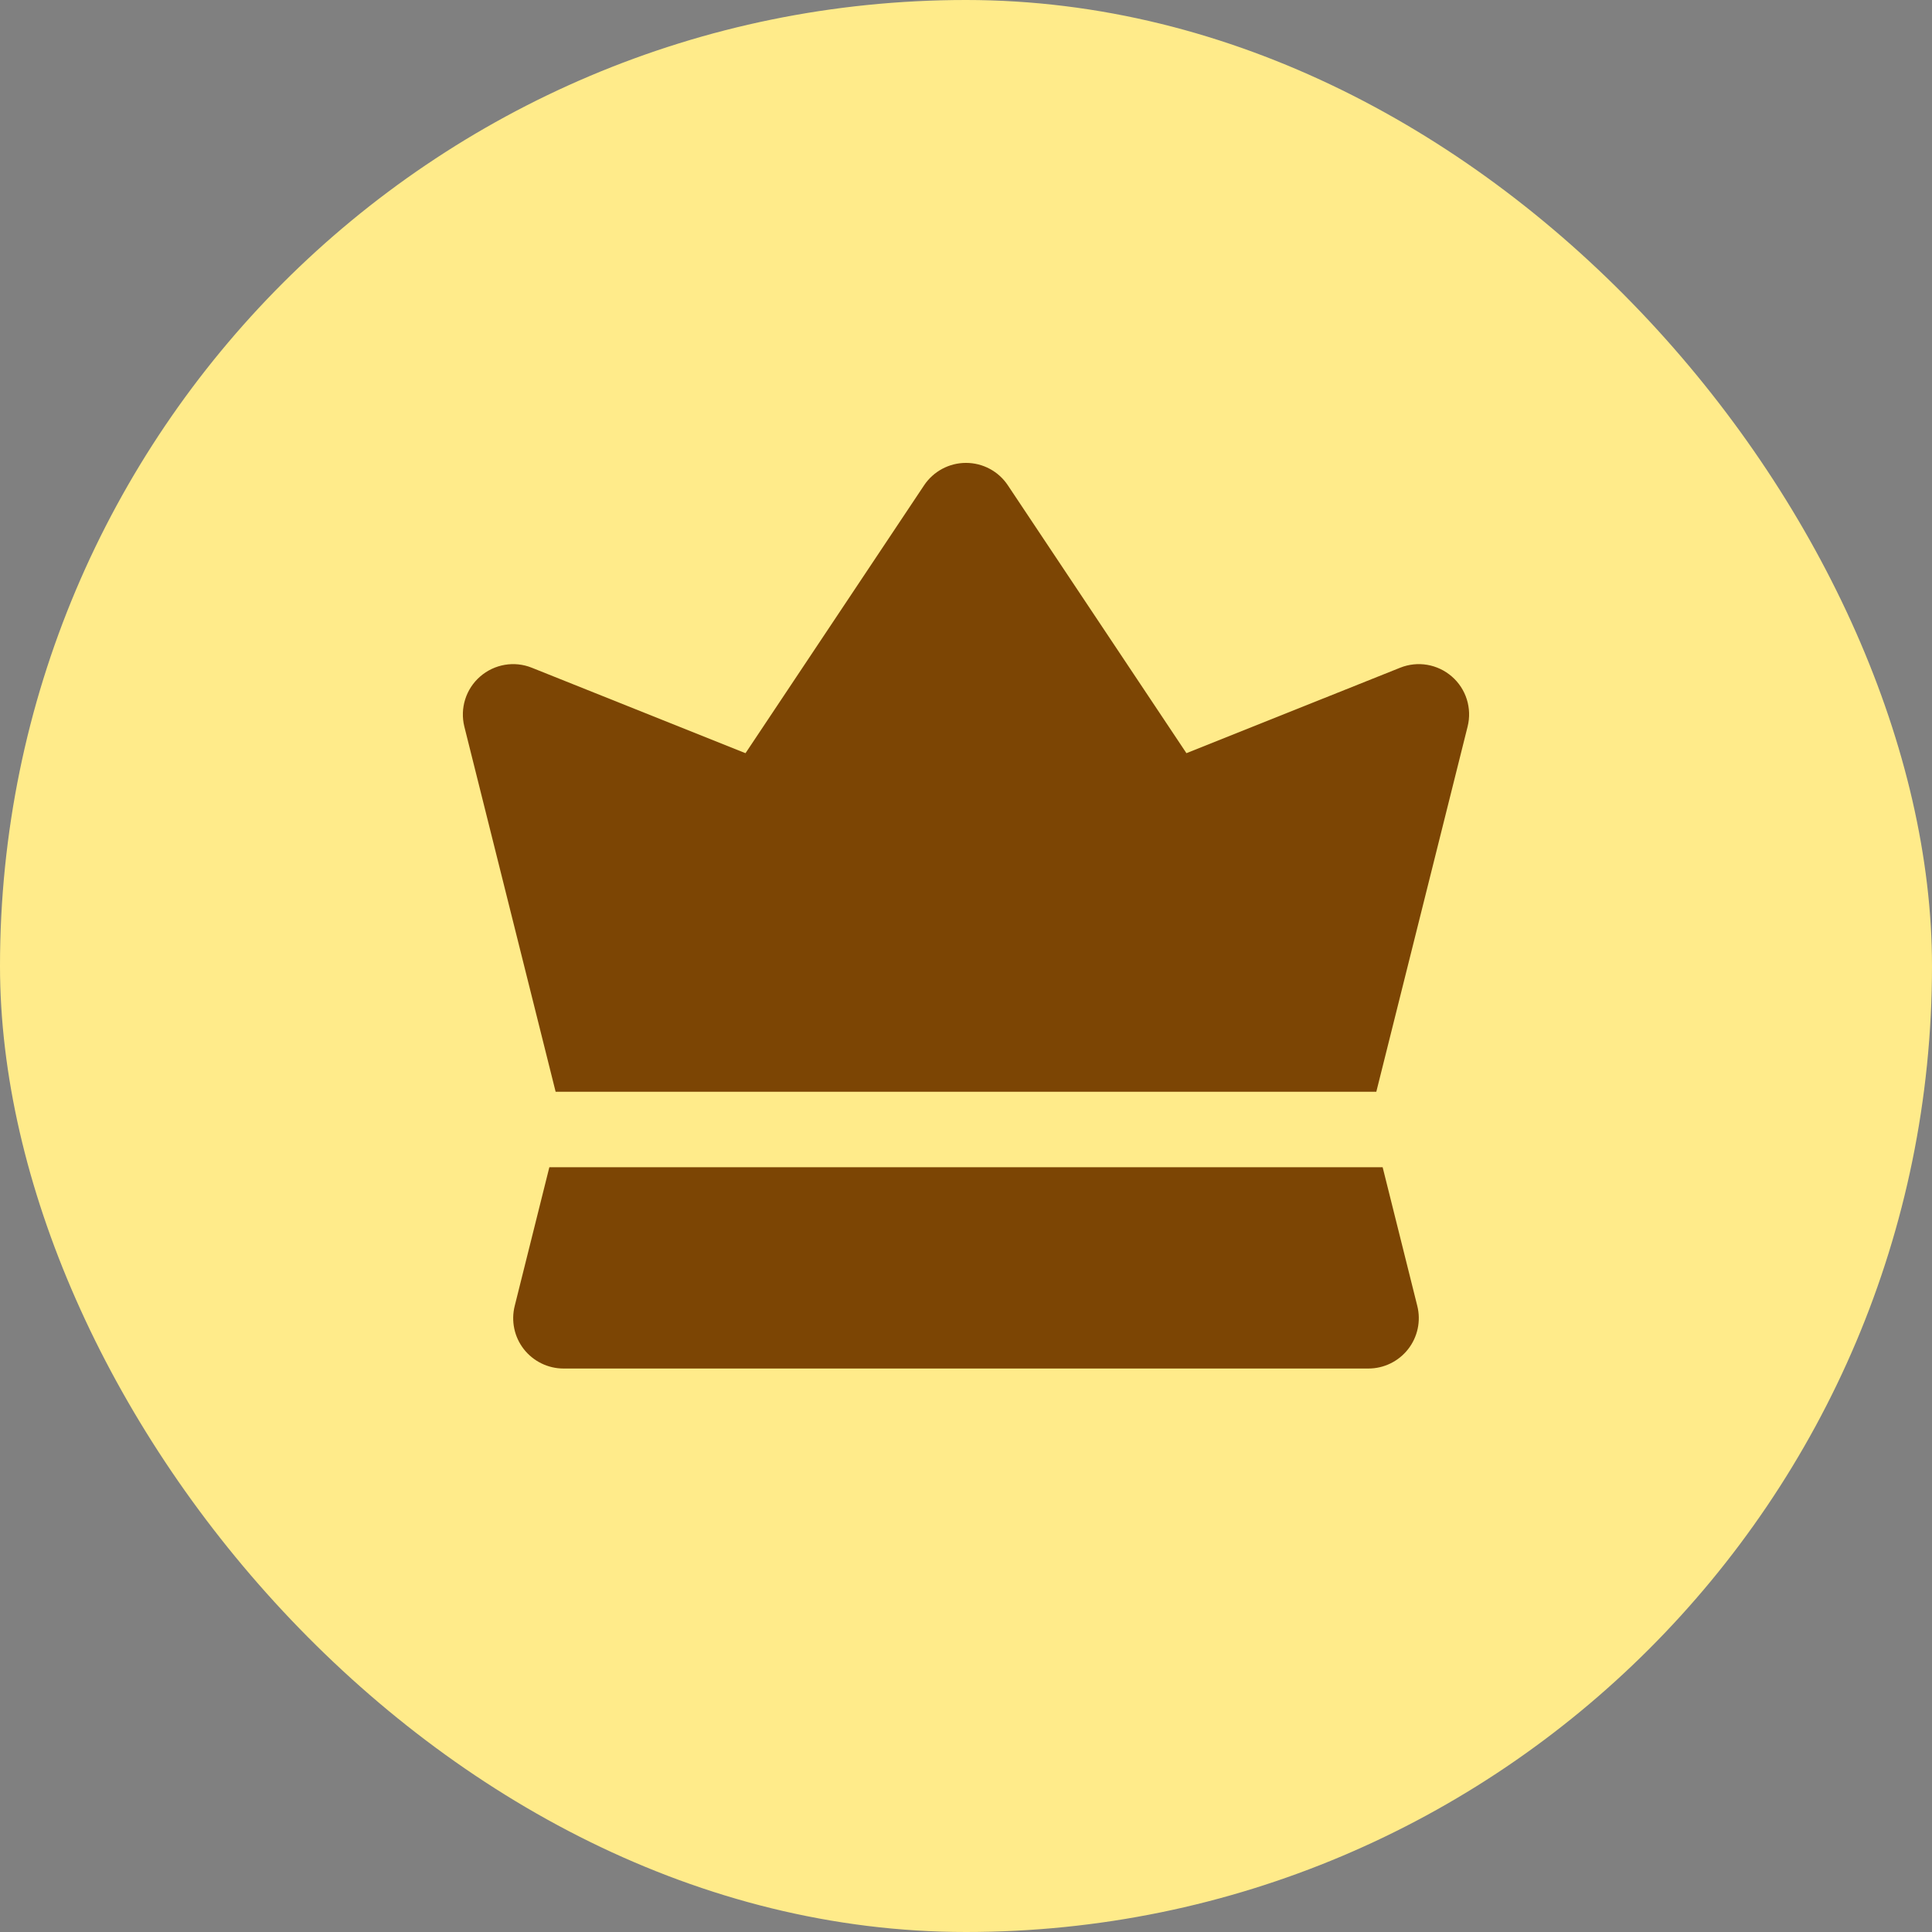 <svg width="32" height="32" viewBox="0 0 32 32" fill="none" xmlns="http://www.w3.org/2000/svg">
<rect x="0" y="0" width="32" height="32" fill="#808080" stroke="none"/>
<rect width="32" height="32" rx="16" fill="#FFEB8A"/>
<path d="M16 7.667C16.279 7.667 16.539 7.806 16.693 8.038L19.651 12.475L23.19 11.06C23.481 10.943 23.812 11 24.048 11.206C24.284 11.411 24.384 11.732 24.308 12.035L22.796 18.083L9.203 18.083L7.691 12.035C7.616 11.732 7.716 11.411 7.952 11.206C8.188 11 8.519 10.943 8.809 11.06L12.348 12.475L15.306 8.038C15.461 7.806 15.721 7.667 16 7.667Z" fill="#7C4504"/>
<path d="M9.099 19.333L8.525 21.631C8.463 21.88 8.518 22.144 8.676 22.346C8.834 22.548 9.077 22.667 9.333 22.667H22.666C22.923 22.667 23.165 22.548 23.323 22.346C23.481 22.144 23.537 21.88 23.475 21.631L22.901 19.333L9.099 19.333Z" fill="#7C4504"/>
</svg>
